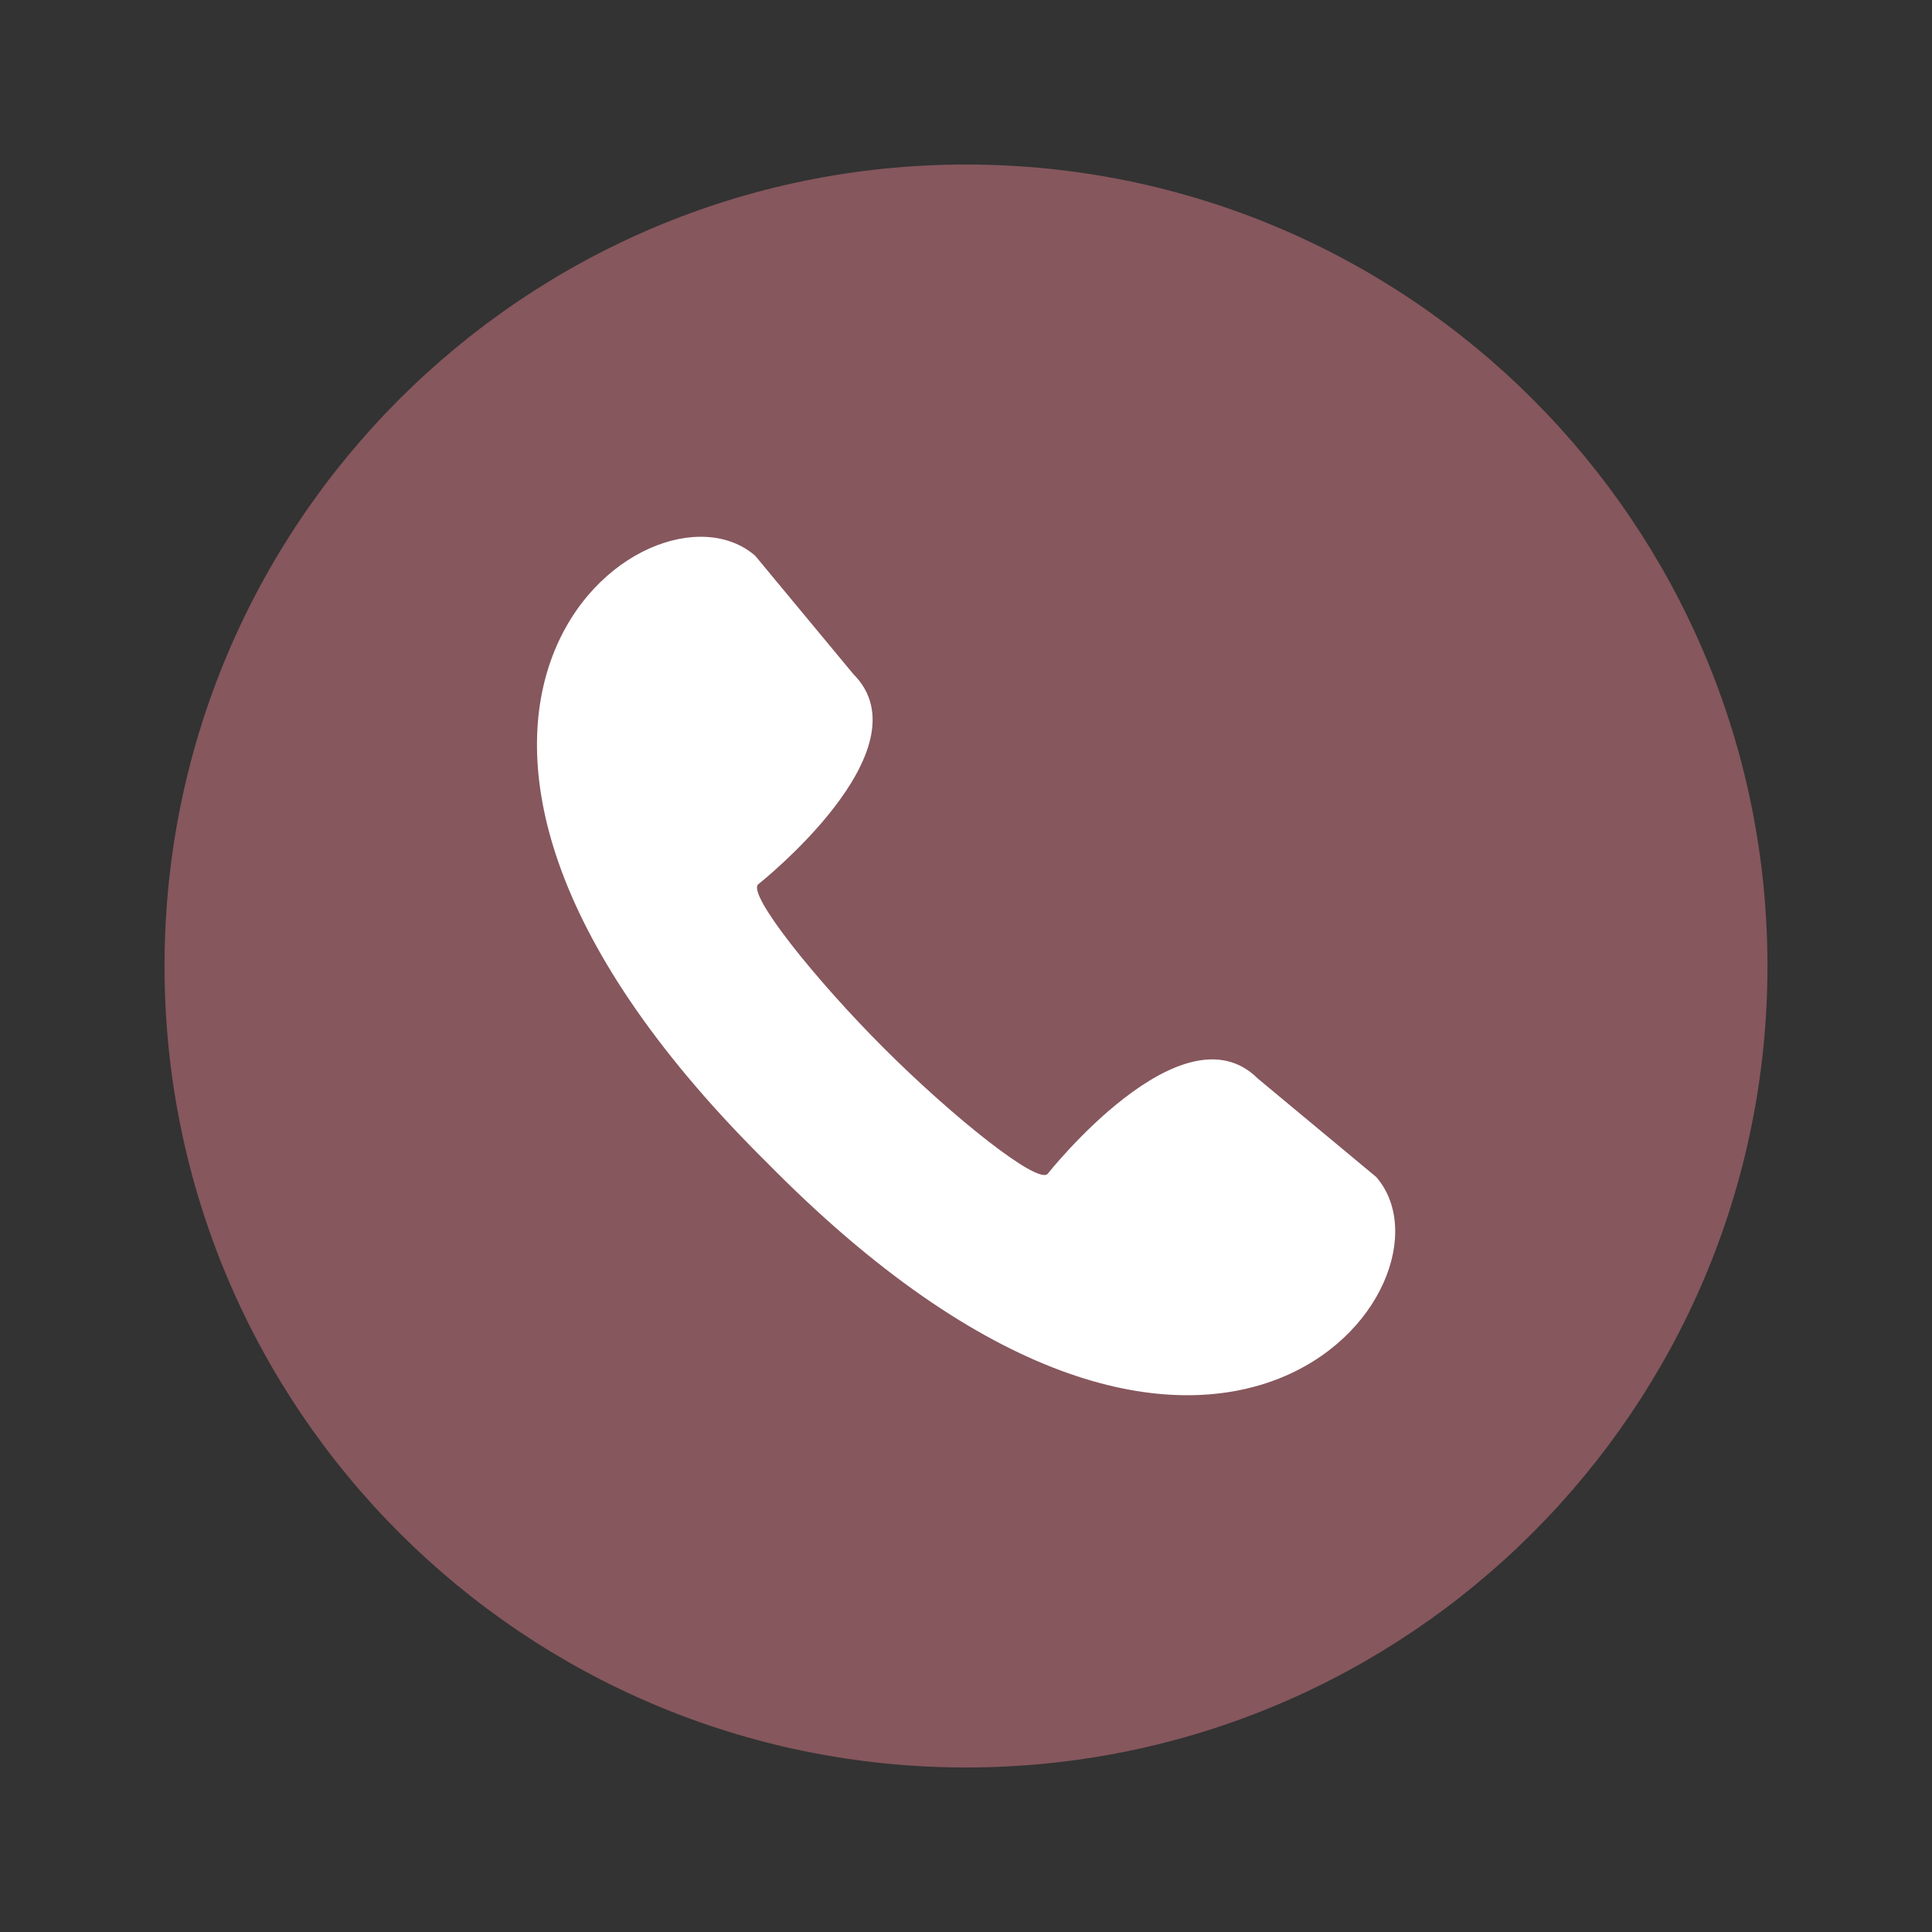 <?xml version="1.0" encoding="UTF-8"?> <svg xmlns="http://www.w3.org/2000/svg" width="100" height="100" viewBox="0 0 100 100" fill="none"><rect x="0" y="0" width="100" height="100" fill="#333333" stroke="none"/><path d="M91.484 50C91.484 27.089 72.911 8.516 50 8.516C27.089 8.516 8.516 27.089 8.516 50C8.516 72.911 27.089 91.484 50 91.484C72.911 91.484 91.484 72.911 91.484 50Z" fill="#86575D"></path><path d="M71.232 60.92L65.111 55.832C61.205 51.926 54.242 60.742 54.222 60.762C53.68 61.303 49.316 57.818 45.748 54.252C42.18 50.685 38.697 46.32 39.238 45.777C39.26 45.758 48.076 38.797 44.168 34.889L39.09 28.767C33.607 23.99 16.496 36.971 39.416 59.898L39.764 60.244L40.111 60.594C63.021 83.514 76.01 66.406 71.232 60.92Z" fill="white"></path></svg> 